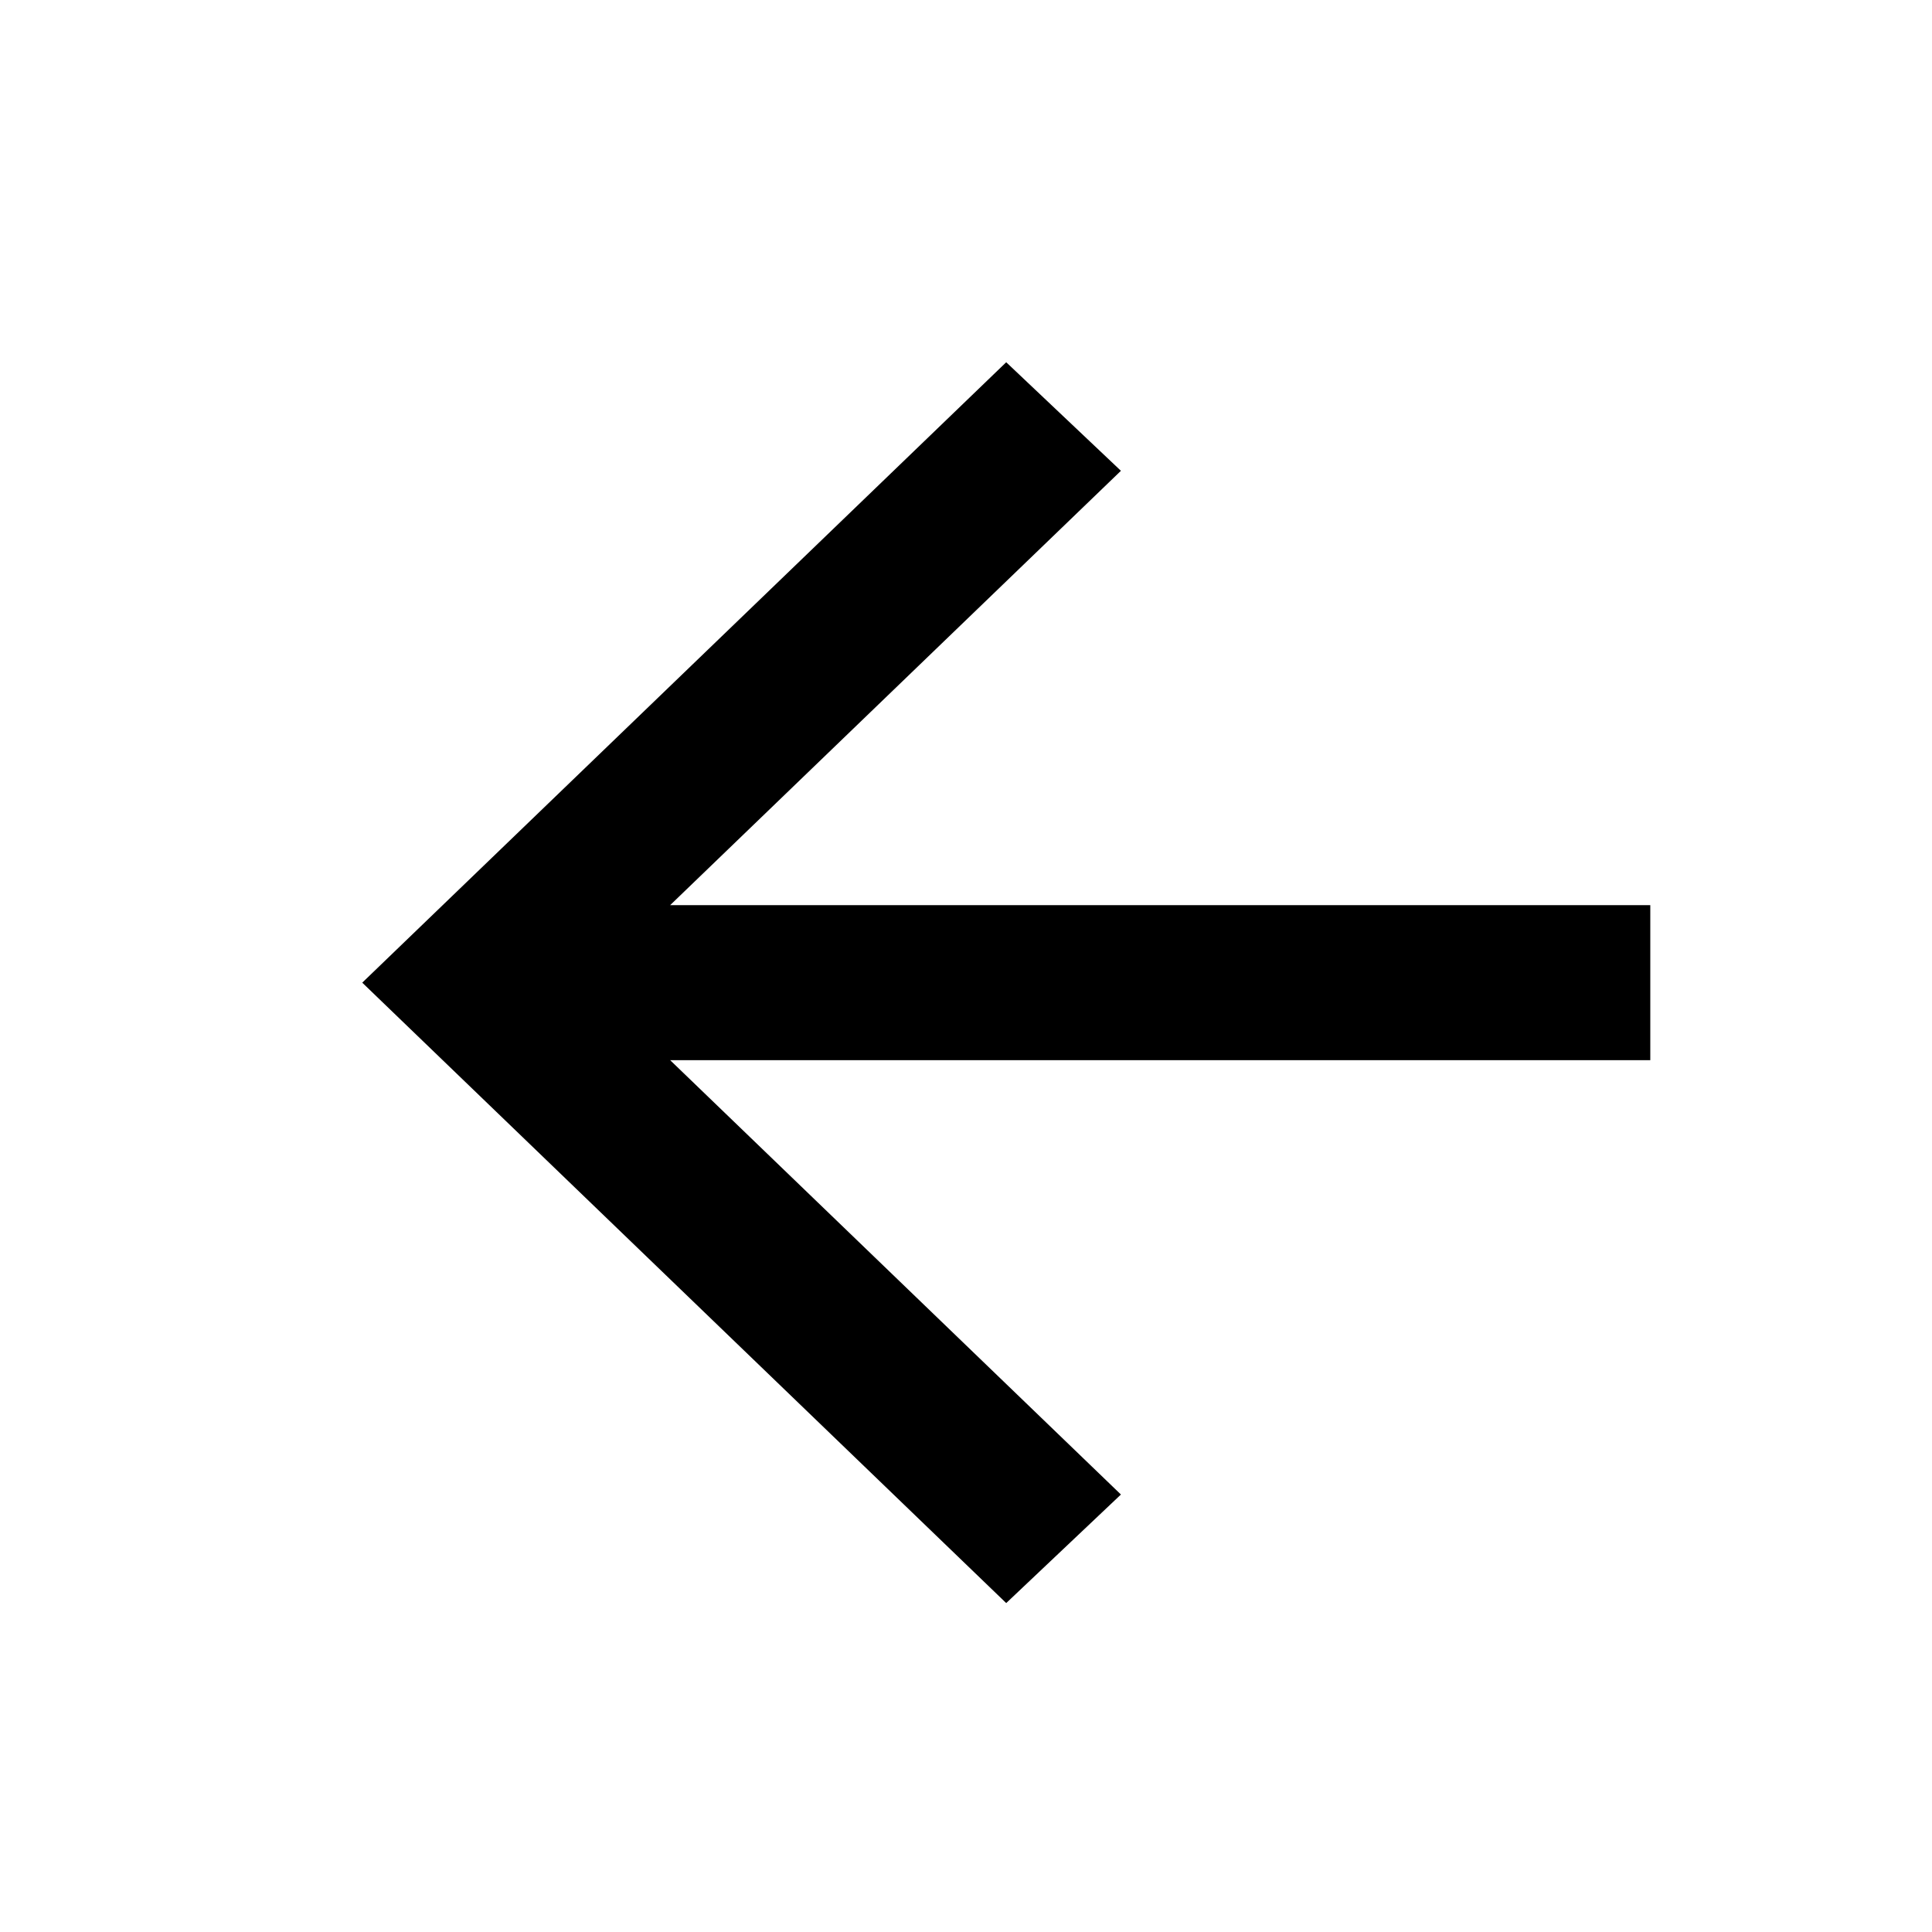 <svg width="16" height="16" viewBox="0 0 16 16" fill="none" xmlns="http://www.w3.org/2000/svg">
<mask id="mask0_955_699" style="mask-type:alpha" maskUnits="userSpaceOnUse" x="0" y="0" width="16" height="16">
<rect width="16" height="16" fill="#D9D9D9"/>
</mask>
<g mask="url(#mask0_955_699)">
<path d="M5.55 8.78L9.283 12.377L8.333 13.276L3 8.138L8.333 3L9.283 3.899L5.55 7.496H13.667V8.78H5.55Z" fill="black"/>
</g>
</svg>

